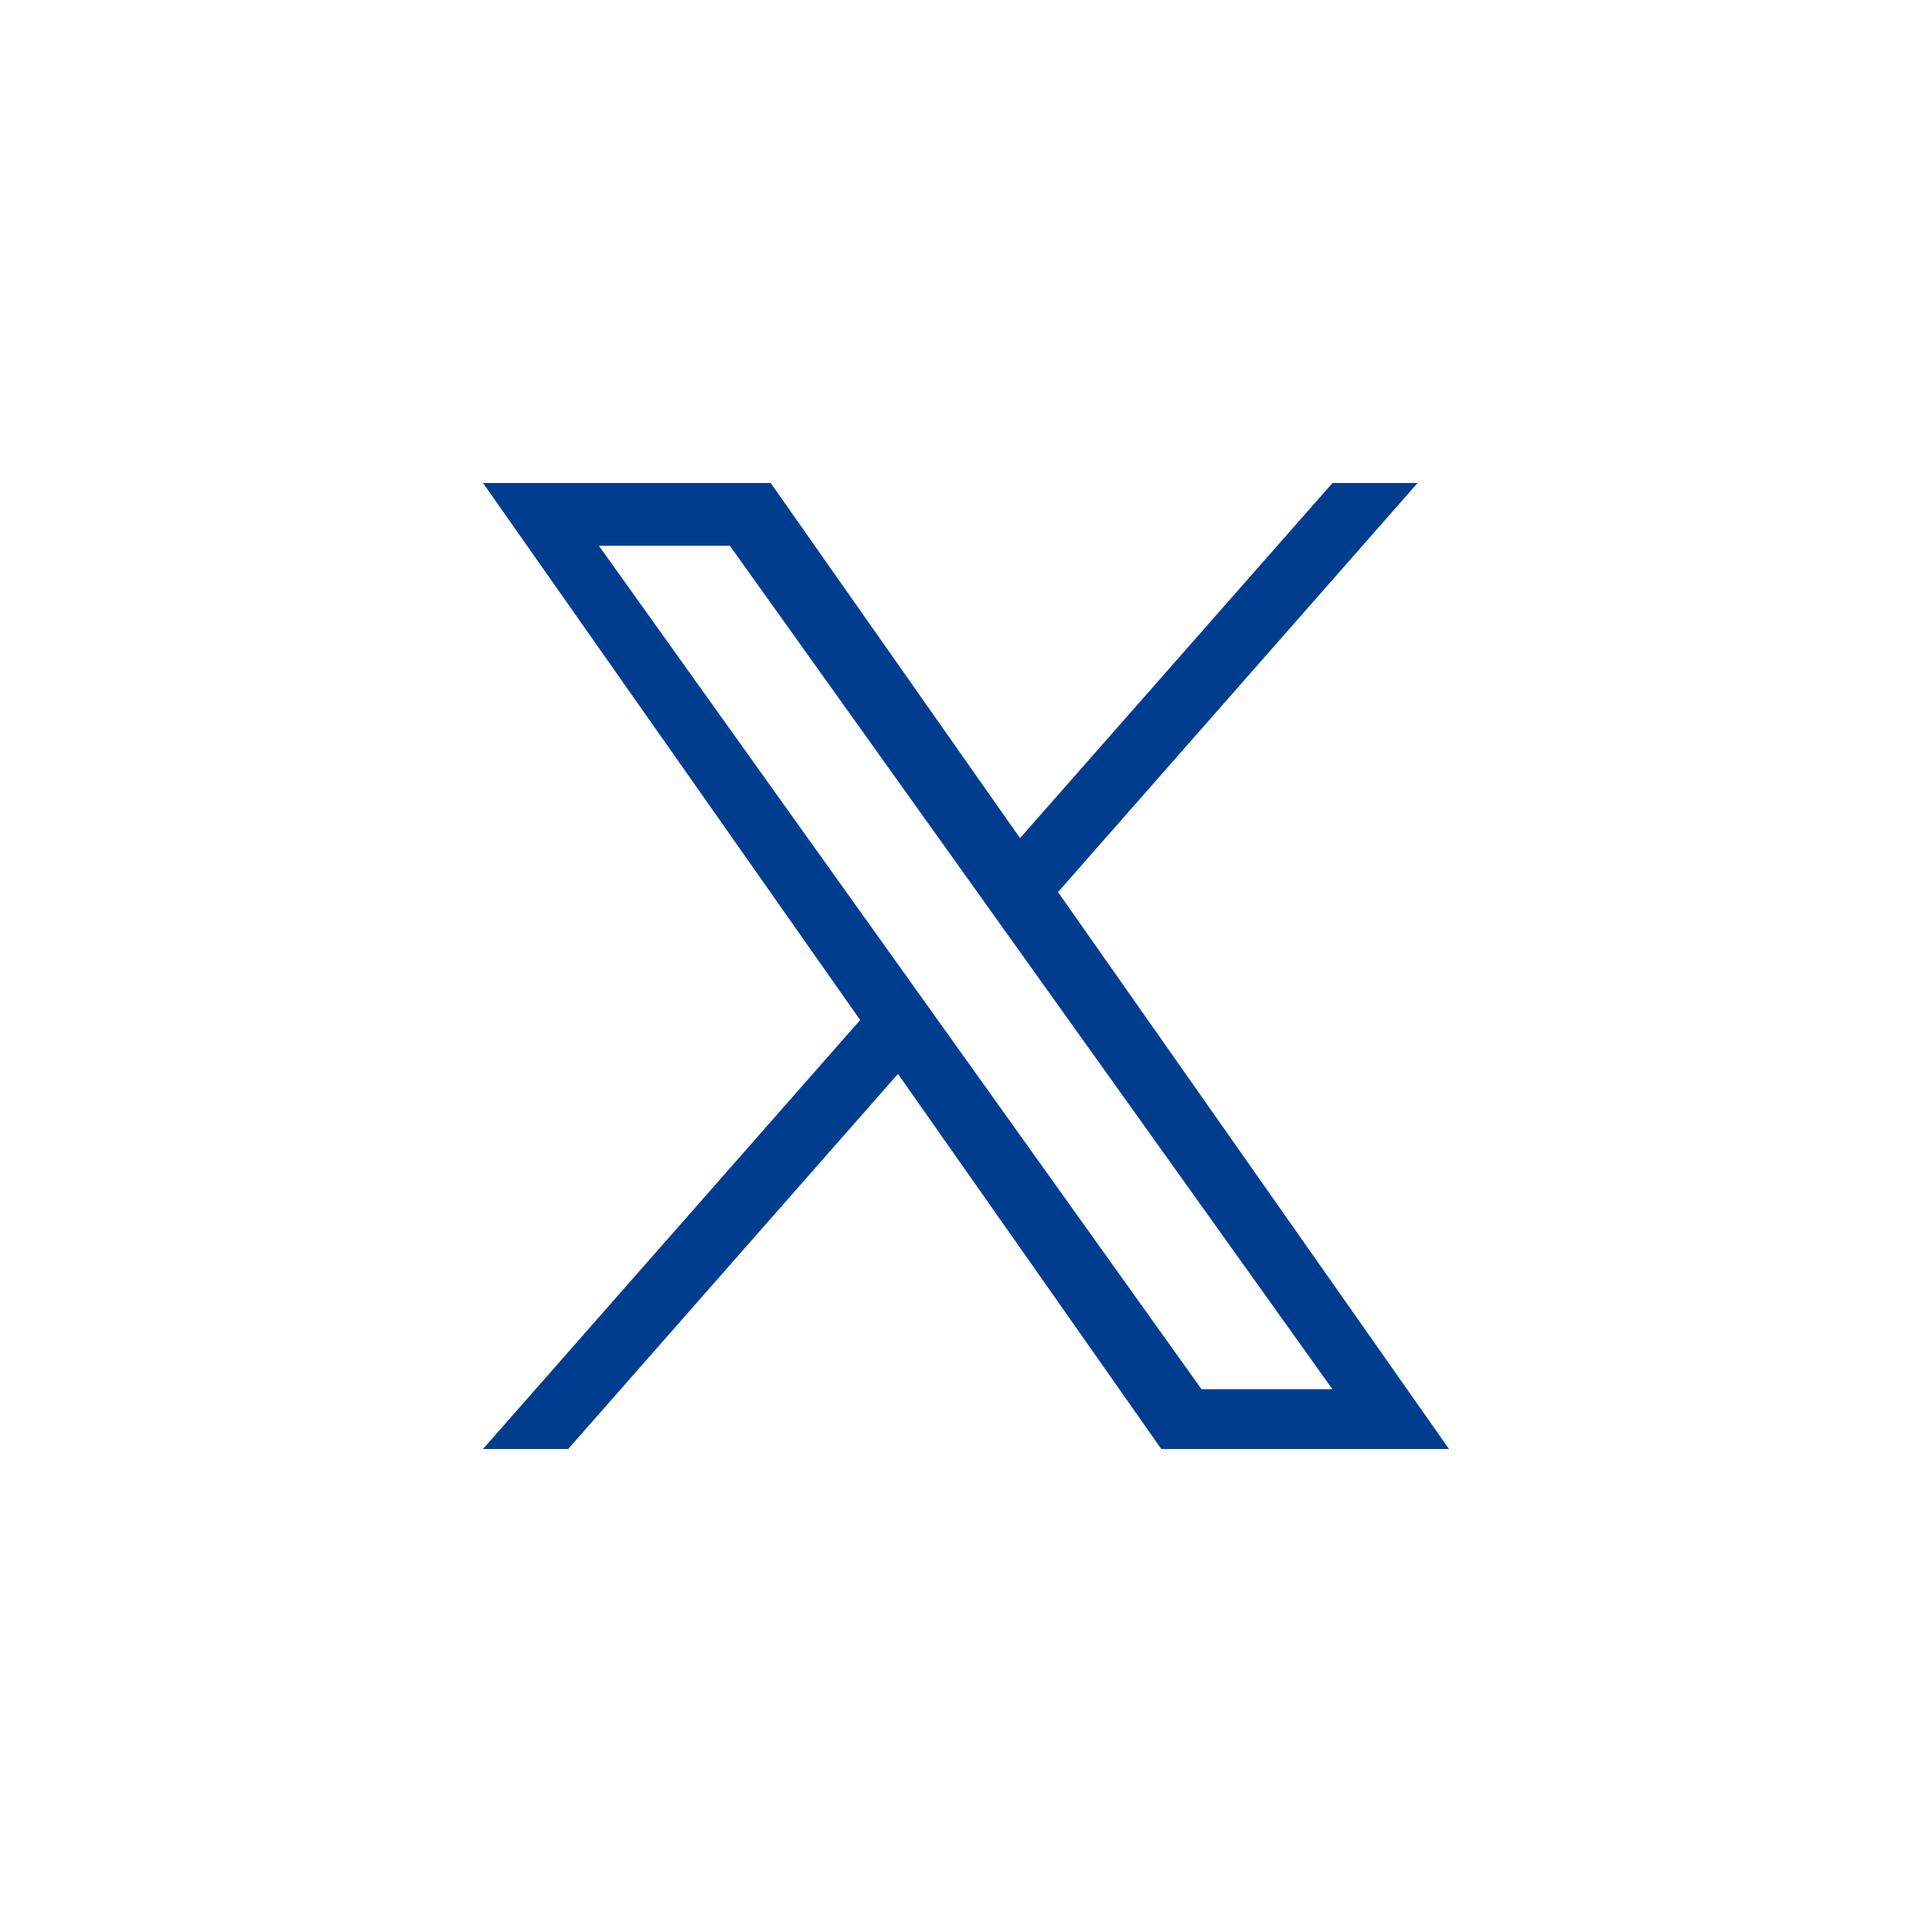 <svg xmlns="http://www.w3.org/2000/svg" width="32" height="32" fill="none" viewBox="0 0 32 32"><g clip-path="url(#a)"><path fill="#013D8F" d="M17.524 14.776 23.48 8h-1.41l-5.175 5.882L12.765 8H8l6.247 8.895L8 24h1.411l5.462-6.213L19.235 24H24M9.92 9.04h2.169l9.98 13.969H19.9"/></g><defs><clipPath id="a"><path fill="#fff" d="M8 8h16v16H8z"/></clipPath></defs></svg>